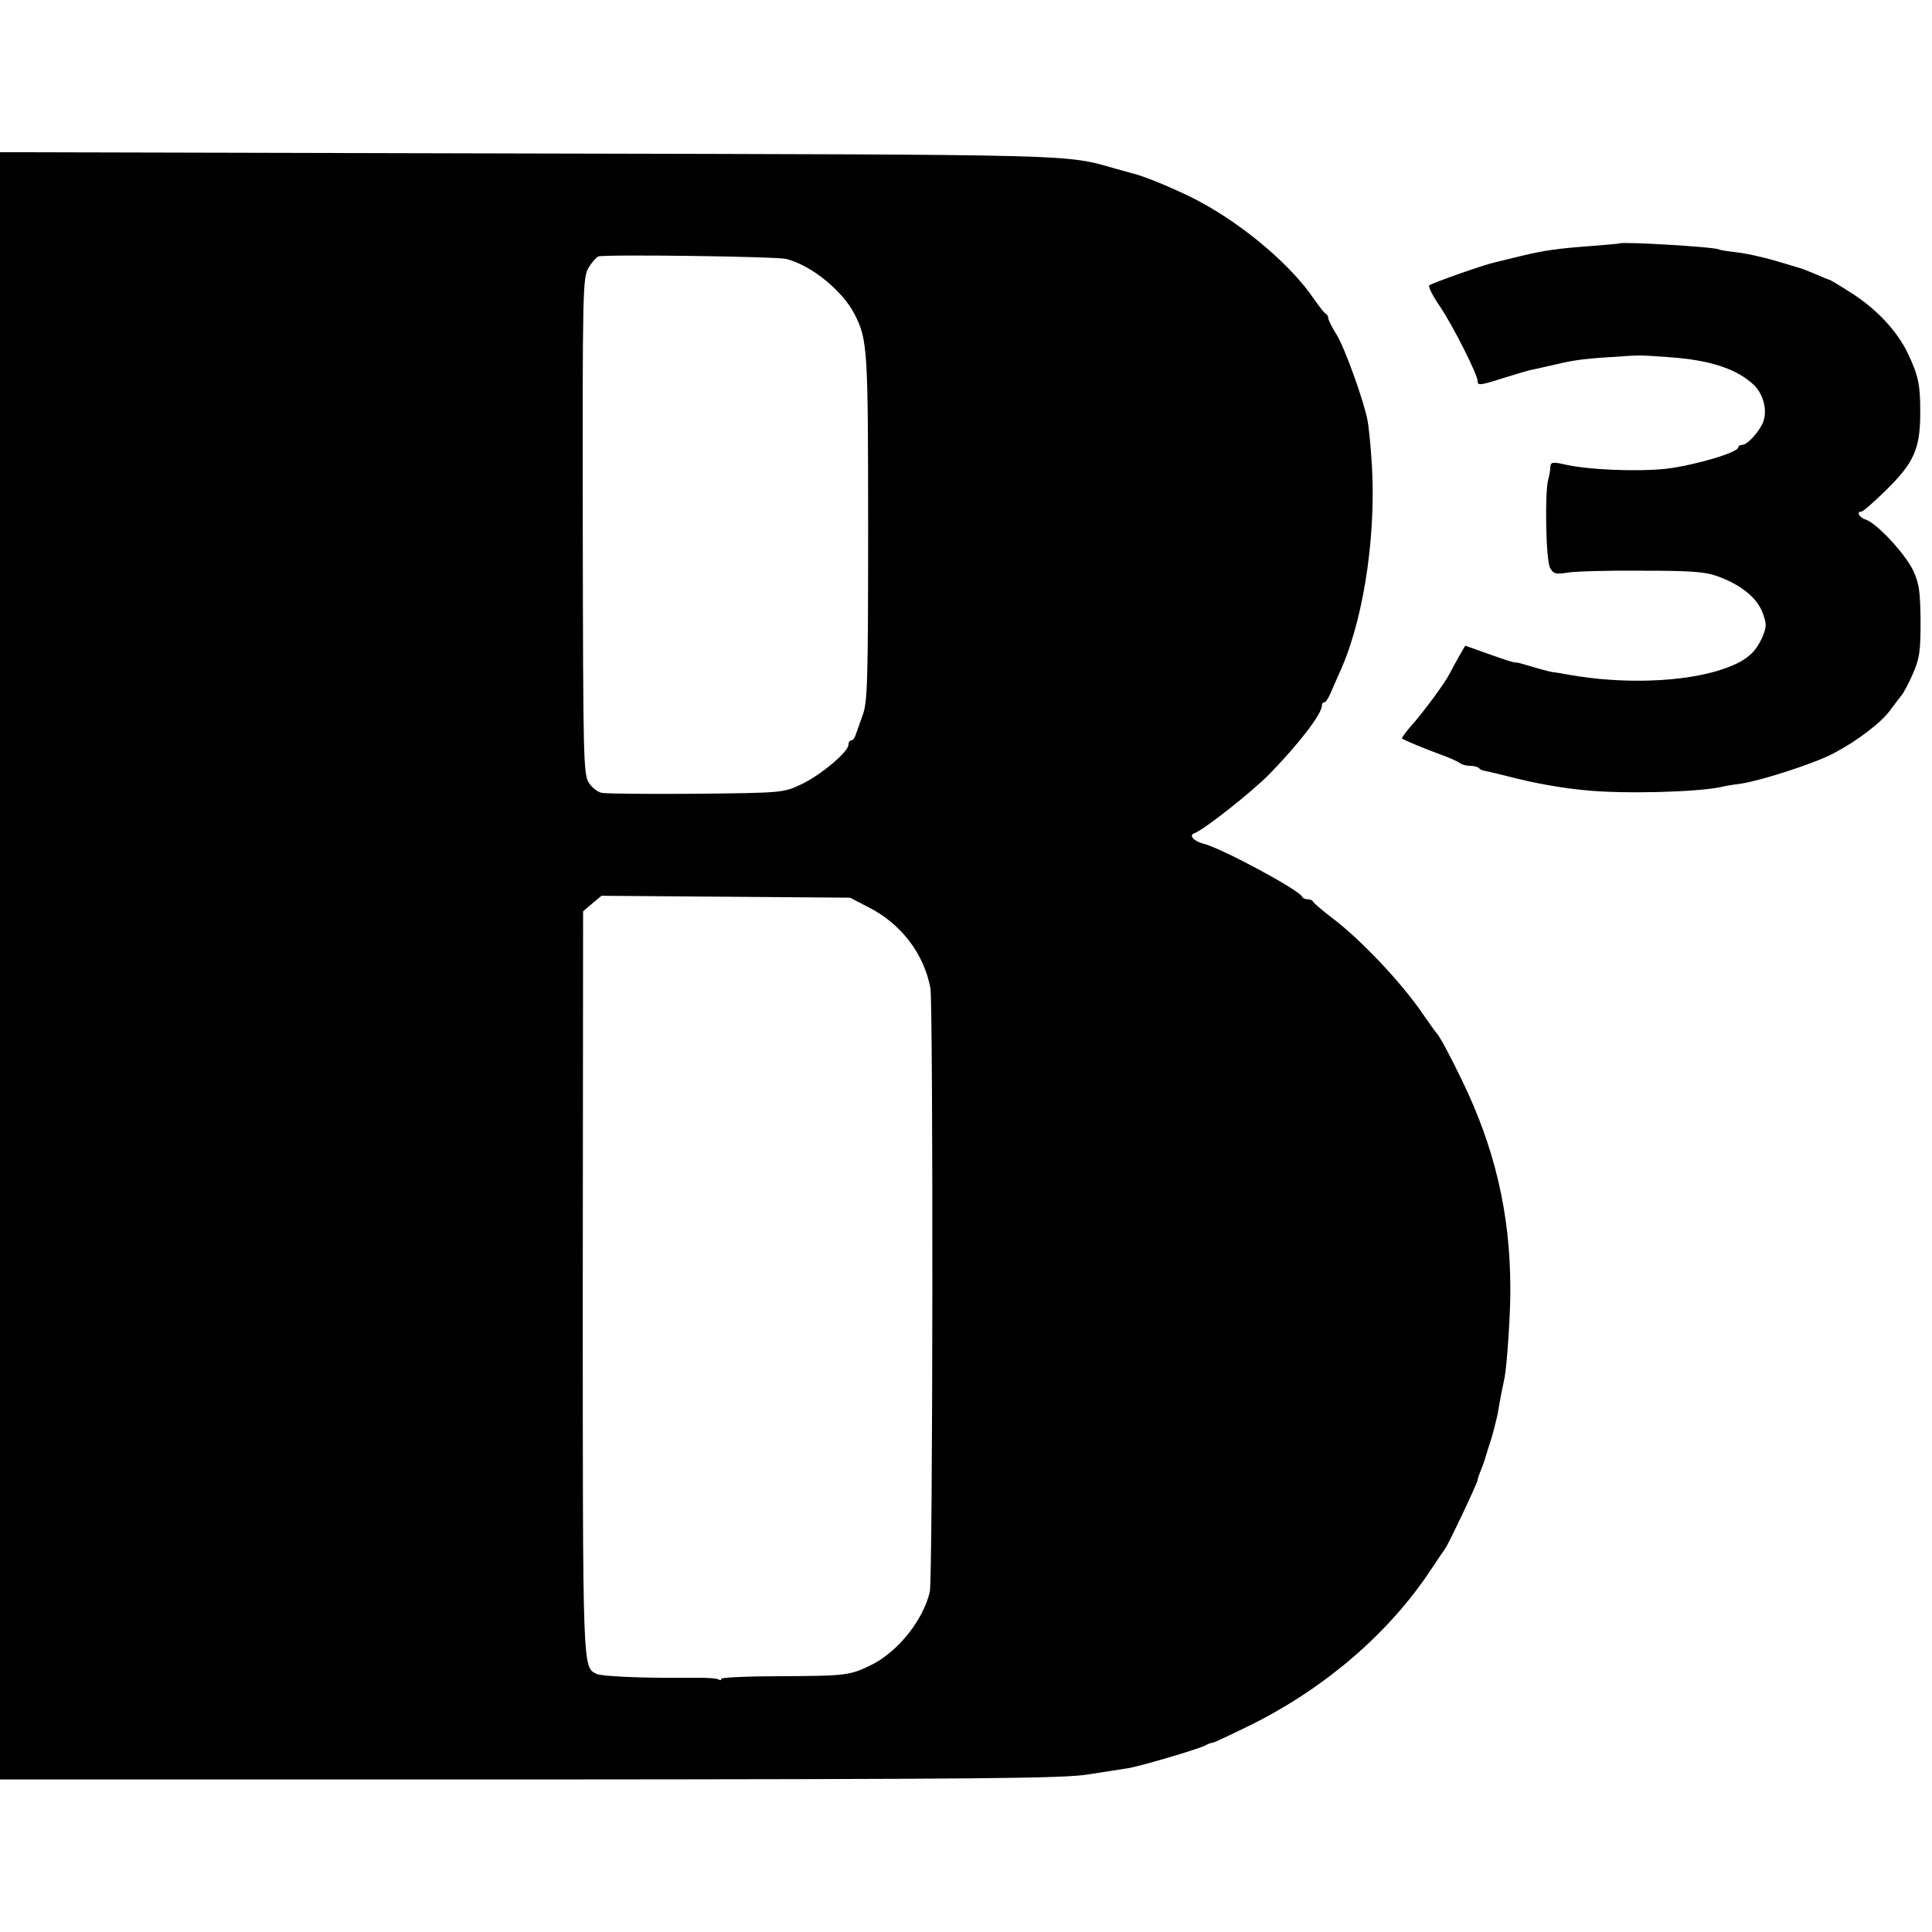 <?xml version="1.0" standalone="no"?>
<!DOCTYPE svg PUBLIC "-//W3C//DTD SVG 20010904//EN"
 "http://www.w3.org/TR/2001/REC-SVG-20010904/DTD/svg10.dtd">
<svg version="1.0" xmlns="http://www.w3.org/2000/svg"
 width="608pt" height="608pt" viewBox="0 0 608 608"
 preserveAspectRatio="xMidYMid meet">
<g transform="translate(0,608) scale(0.1,-0.1)"
fill="#000000" stroke="none">
<path d="M0 3040 l0 -2560 1668 0 c1417 1 1680 3 1757 16 50 8 104 16 122 19
33 4 230 62 248 73 6 4 16 7 22 8 7 1 63 28 126 59 231 116 429 287 560 485
20 30 40 60 44 65 11 14 103 209 103 217 0 4 5 19 12 35 6 15 12 33 13 38 2 6
10 33 19 60 8 28 17 64 20 80 6 37 15 83 21 110 7 34 19 205 18 280 0 235 -49
443 -152 655 -40 83 -71 140 -81 150 -3 3 -22 30 -43 60 -66 97 -195 234 -287
303 -30 23 -56 45 -58 50 -2 4 -10 7 -17 7 -7 0 -15 3 -17 8 -9 21 -254 153
-311 167 -31 8 -47 27 -28 33 29 10 181 130 236 186 94 97 165 189 165 216 0
5 3 10 8 10 4 0 12 12 19 28 6 15 23 52 36 82 73 170 111 441 92 670 -3 41 -8
89 -11 105 -10 58 -73 234 -99 274 -14 22 -25 45 -25 50 0 5 -3 11 -7 13 -5 2
-21 23 -38 47 -70 104 -215 228 -355 304 -55 31 -180 84 -215 91 -5 2 -30 8
-54 15 -161 46 -95 44 -1853 48 l-1658 4 0 -2561z m2475 2225 c80 -21 176
-100 214 -173 41 -81 43 -106 43 -672 0 -482 -2 -550 -17 -590 -9 -25 -19 -53
-22 -62 -3 -10 -9 -18 -14 -18 -5 0 -9 -6 -9 -14 0 -22 -88 -96 -148 -124 -57
-27 -58 -27 -332 -30 -151 -1 -285 0 -297 3 -13 3 -31 17 -40 32 -17 25 -18
81 -19 807 -1 745 0 782 18 813 10 17 24 33 31 36 22 7 562 0 592 -8z m258
-2040 c103 -52 175 -147 195 -255 9 -51 8 -1862 -2 -1900 -21 -88 -98 -185
-179 -227 -72 -36 -82 -37 -290 -38 -103 0 -187 -4 -187 -8 0 -5 -4 -6 -9 -2
-5 3 -31 5 -58 5 -26 0 -55 0 -63 0 -125 -1 -249 5 -262 12 -45 22 -44 -2 -44
1231 l1 1169 29 25 29 24 391 -3 391 -3 58 -30z"/>
<path d="M5097 5314 c-1 -1 -40 -4 -87 -8 -108 -8 -151 -14 -225 -32 -33 -8
-70 -17 -82 -20 -33 -7 -197 -65 -205 -72 -4 -4 11 -34 34 -67 41 -61 118
-214 118 -234 0 -15 8 -14 80 9 35 11 73 22 84 25 12 2 32 7 46 10 89 21 111
25 205 31 104 7 88 7 187 0 132 -9 217 -38 270 -90 28 -29 40 -78 27 -113 -11
-30 -50 -73 -66 -73 -7 0 -13 -4 -13 -8 0 -16 -136 -56 -225 -67 -90 -10 -247
-4 -324 14 -35 8 -41 6 -42 -8 0 -9 -3 -27 -7 -41 -11 -44 -7 -253 6 -277 11
-19 17 -21 55 -15 23 4 128 7 232 6 155 0 199 -3 239 -17 74 -27 123 -66 142
-113 14 -37 14 -45 1 -77 -23 -53 -53 -78 -126 -103 -120 -41 -316 -48 -486
-17 -16 3 -39 7 -50 8 -11 2 -41 10 -67 18 -27 8 -48 14 -48 12 0 -2 -36 9
-80 25 l-79 28 -18 -31 c-10 -18 -24 -43 -31 -57 -15 -30 -86 -126 -126 -170
-15 -18 -26 -33 -24 -34 8 -6 78 -35 123 -51 28 -10 54 -22 60 -27 5 -4 19 -8
30 -8 12 0 25 -3 29 -7 3 -4 12 -8 19 -9 7 -1 39 -9 72 -17 84 -22 169 -37
245 -44 118 -12 349 -6 425 10 11 3 40 8 65 11 68 11 228 63 288 94 75 39 153
98 182 139 14 19 30 40 35 46 6 7 22 37 35 67 21 48 24 70 24 165 -1 93 -4
118 -23 159 -25 53 -115 150 -150 161 -20 6 -30 25 -13 25 5 0 38 29 74 64 93
91 112 134 111 256 0 81 -7 111 -40 180 -34 70 -100 140 -180 190 -34 22 -64
40 -67 40 -2 0 -21 8 -42 17 -22 9 -43 18 -49 19 -5 2 -41 12 -80 24 -38 11
-92 23 -120 26 -27 3 -53 7 -56 9 -12 8 -303 25 -312 19z"/>
</g>
</svg>
